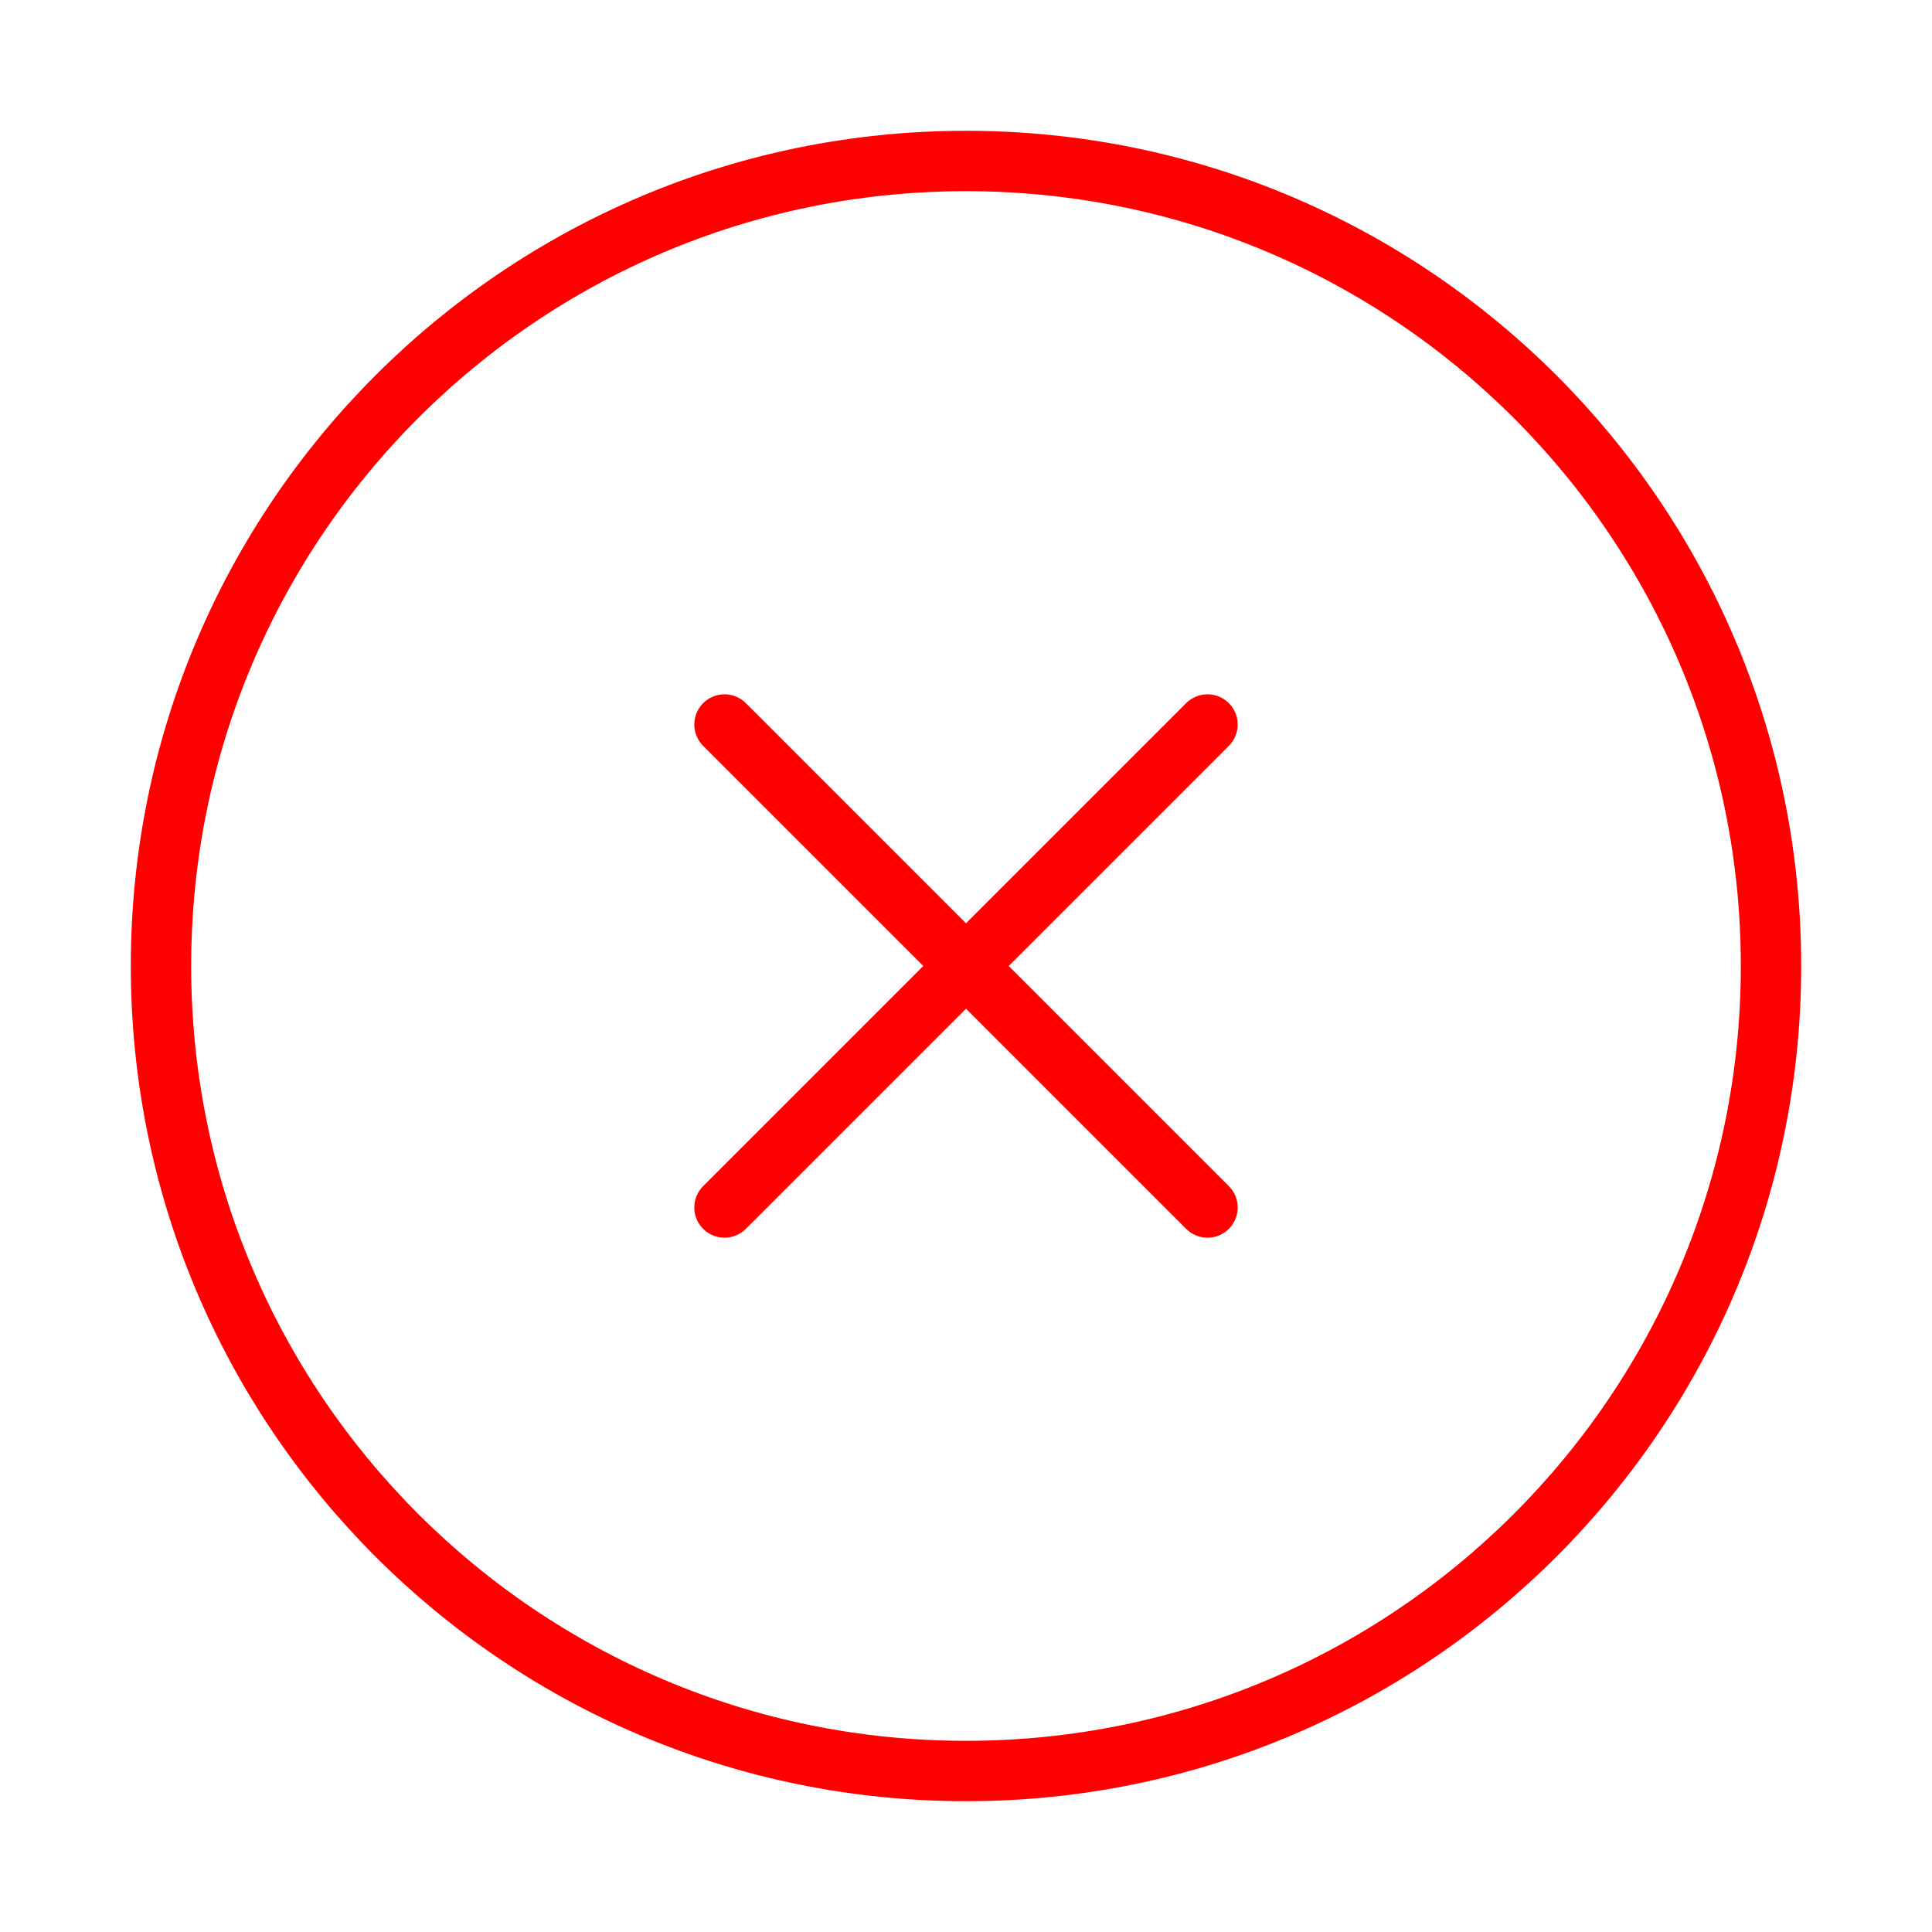 <?xml version="1.0" encoding="UTF-8"?> <svg xmlns="http://www.w3.org/2000/svg" width="64" height="64" viewBox="0 0 64 64" fill="none"> <path d="M32 58.667C46.727 58.667 58.667 46.727 58.667 32C58.667 17.272 46.727 5.333 32 5.333C17.272 5.333 5.333 17.272 5.333 32C5.333 46.727 17.272 58.667 32 58.667Z" stroke="#FF0000" stroke-width="2" stroke-linecap="round" stroke-linejoin="round"></path> <path d="M40 24L24 40" stroke="#FF0000" stroke-width="2" stroke-linecap="round" stroke-linejoin="round"></path> <path d="M24 24L40 40" stroke="#FF0000" stroke-width="2" stroke-linecap="round" stroke-linejoin="round"></path> </svg> 
